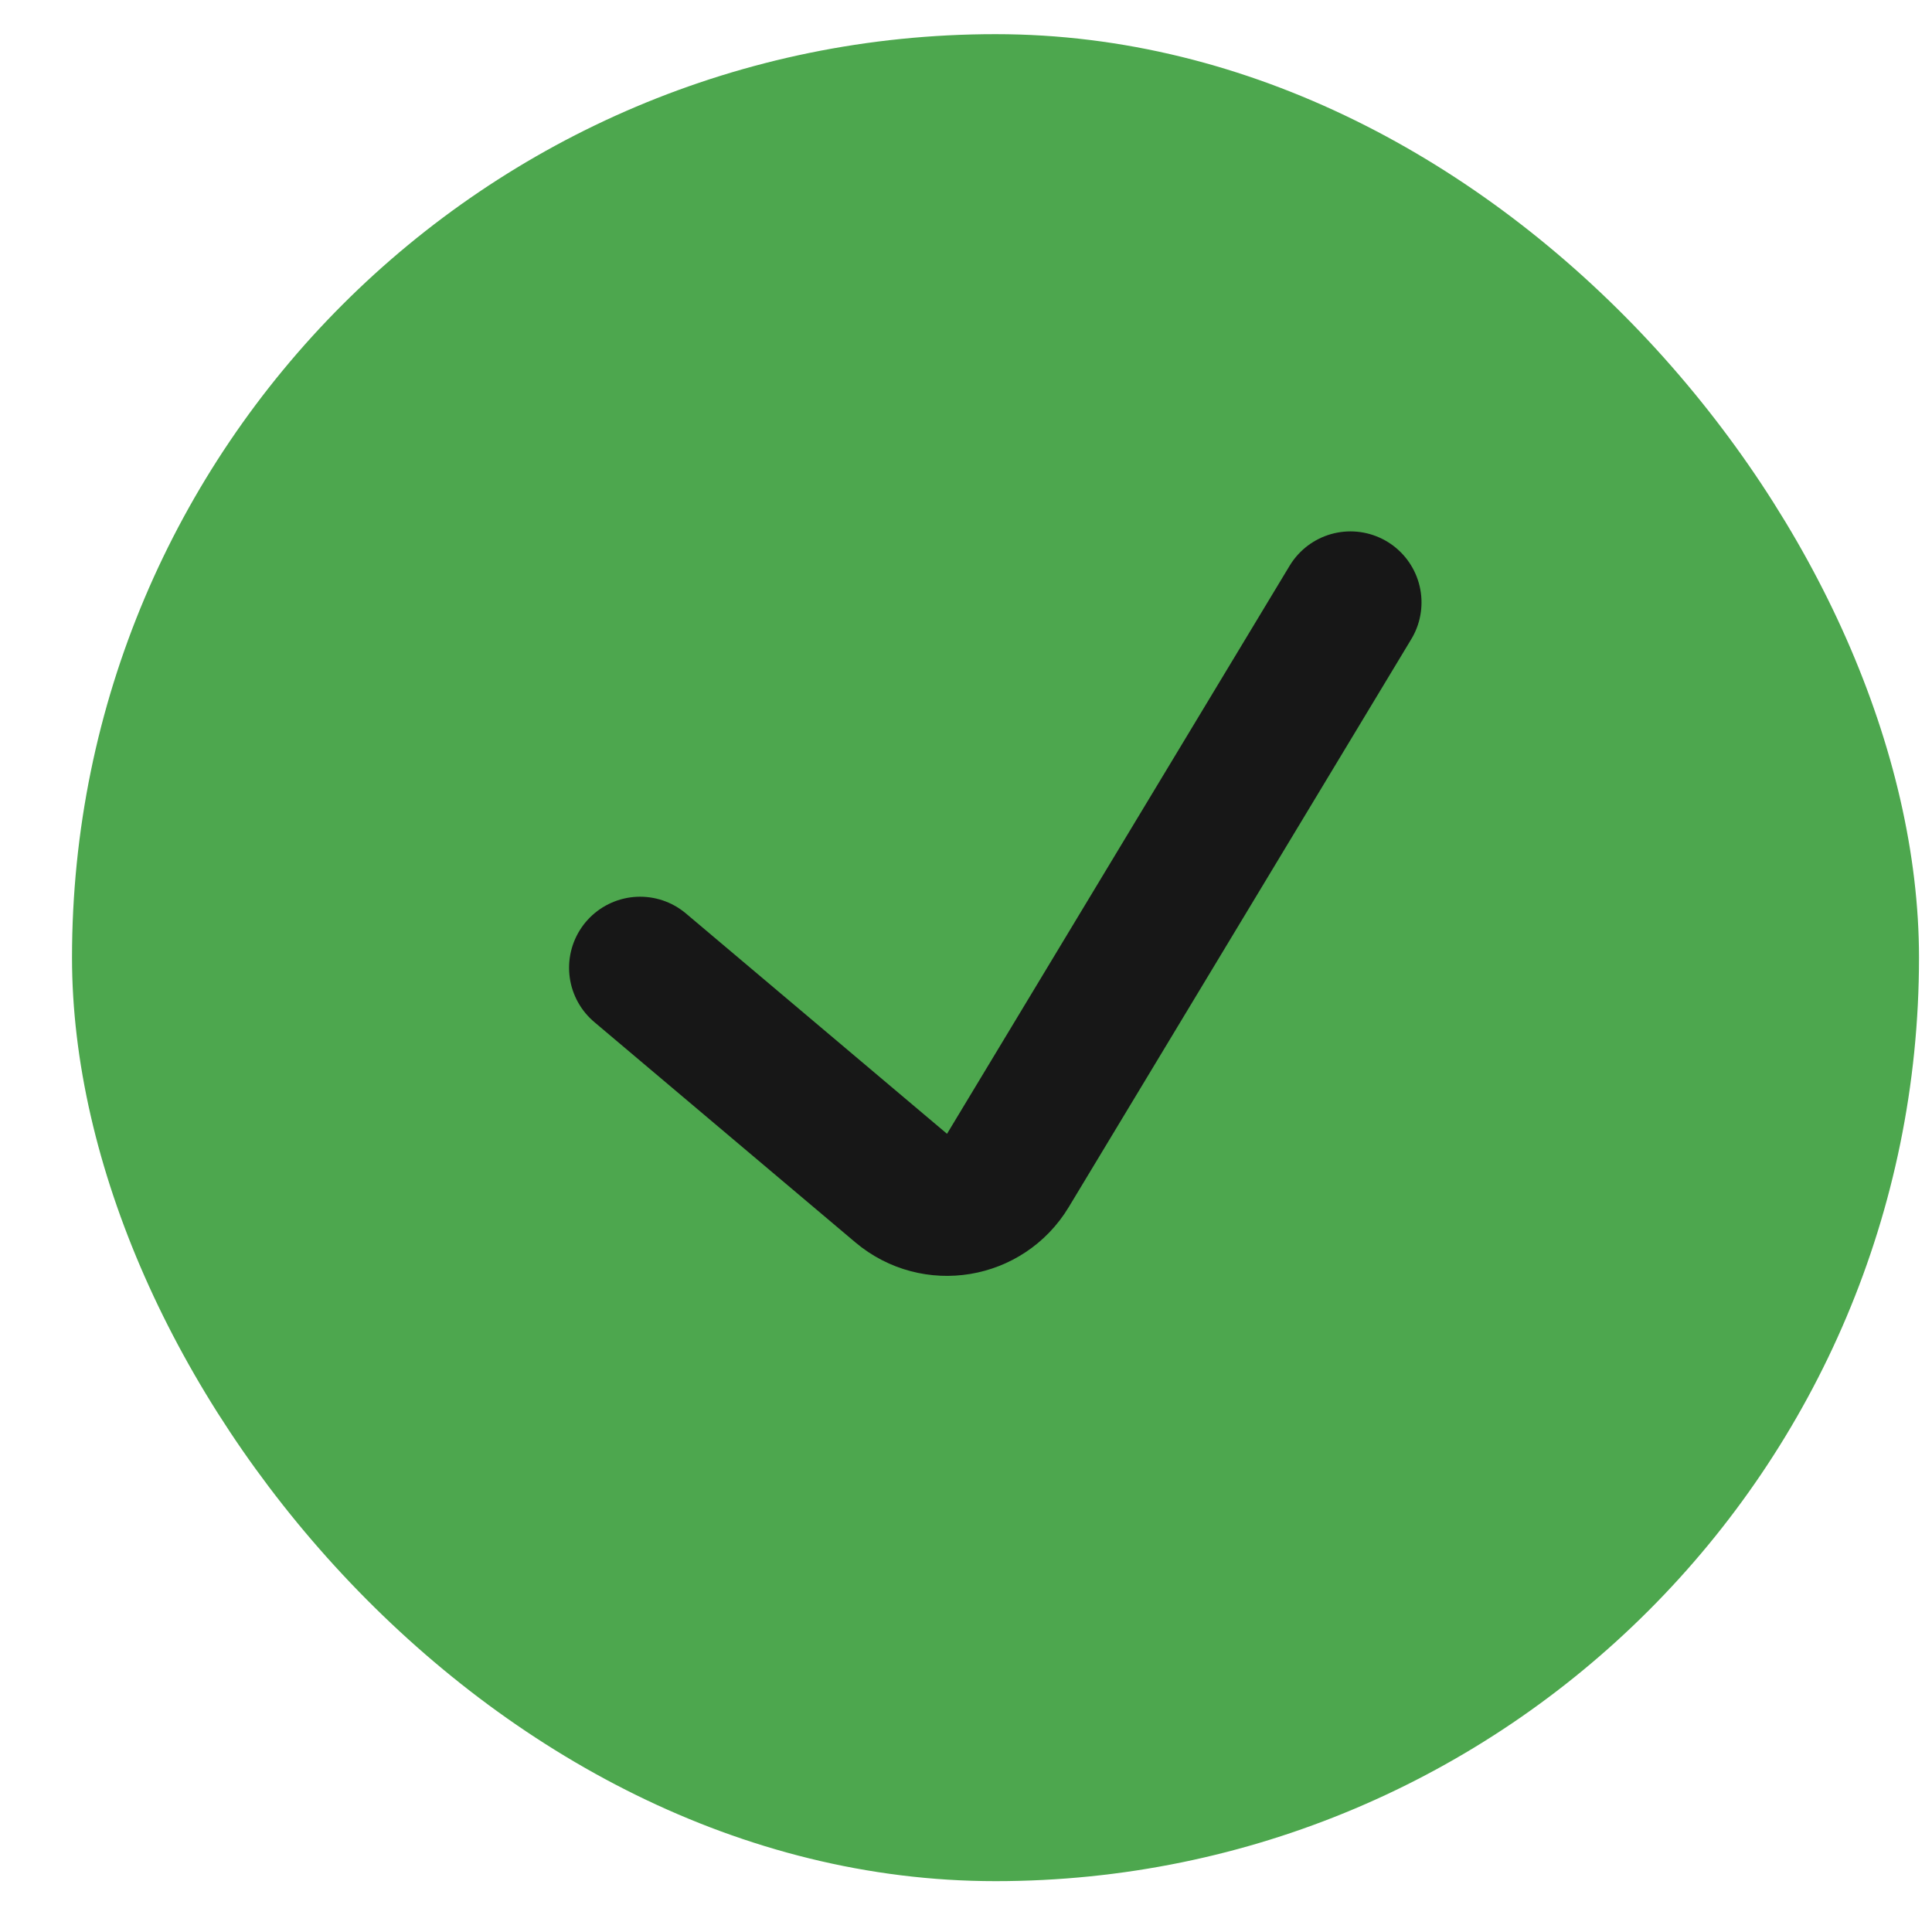 <?xml version="1.0" encoding="UTF-8"?> <svg xmlns="http://www.w3.org/2000/svg" width="22" height="22" viewBox="0 0 22 22" fill="none"><rect x="0.82" y="0.389" width="21.032" height="21.032" rx="10.516" fill="#4DA74E"></rect><path d="M7.289 11.02L10.262 13.529C10.643 13.85 11.22 13.754 11.477 13.328L15.378 6.86" stroke="#171717" stroke-width="1.618" stroke-linecap="round"></path></svg> 